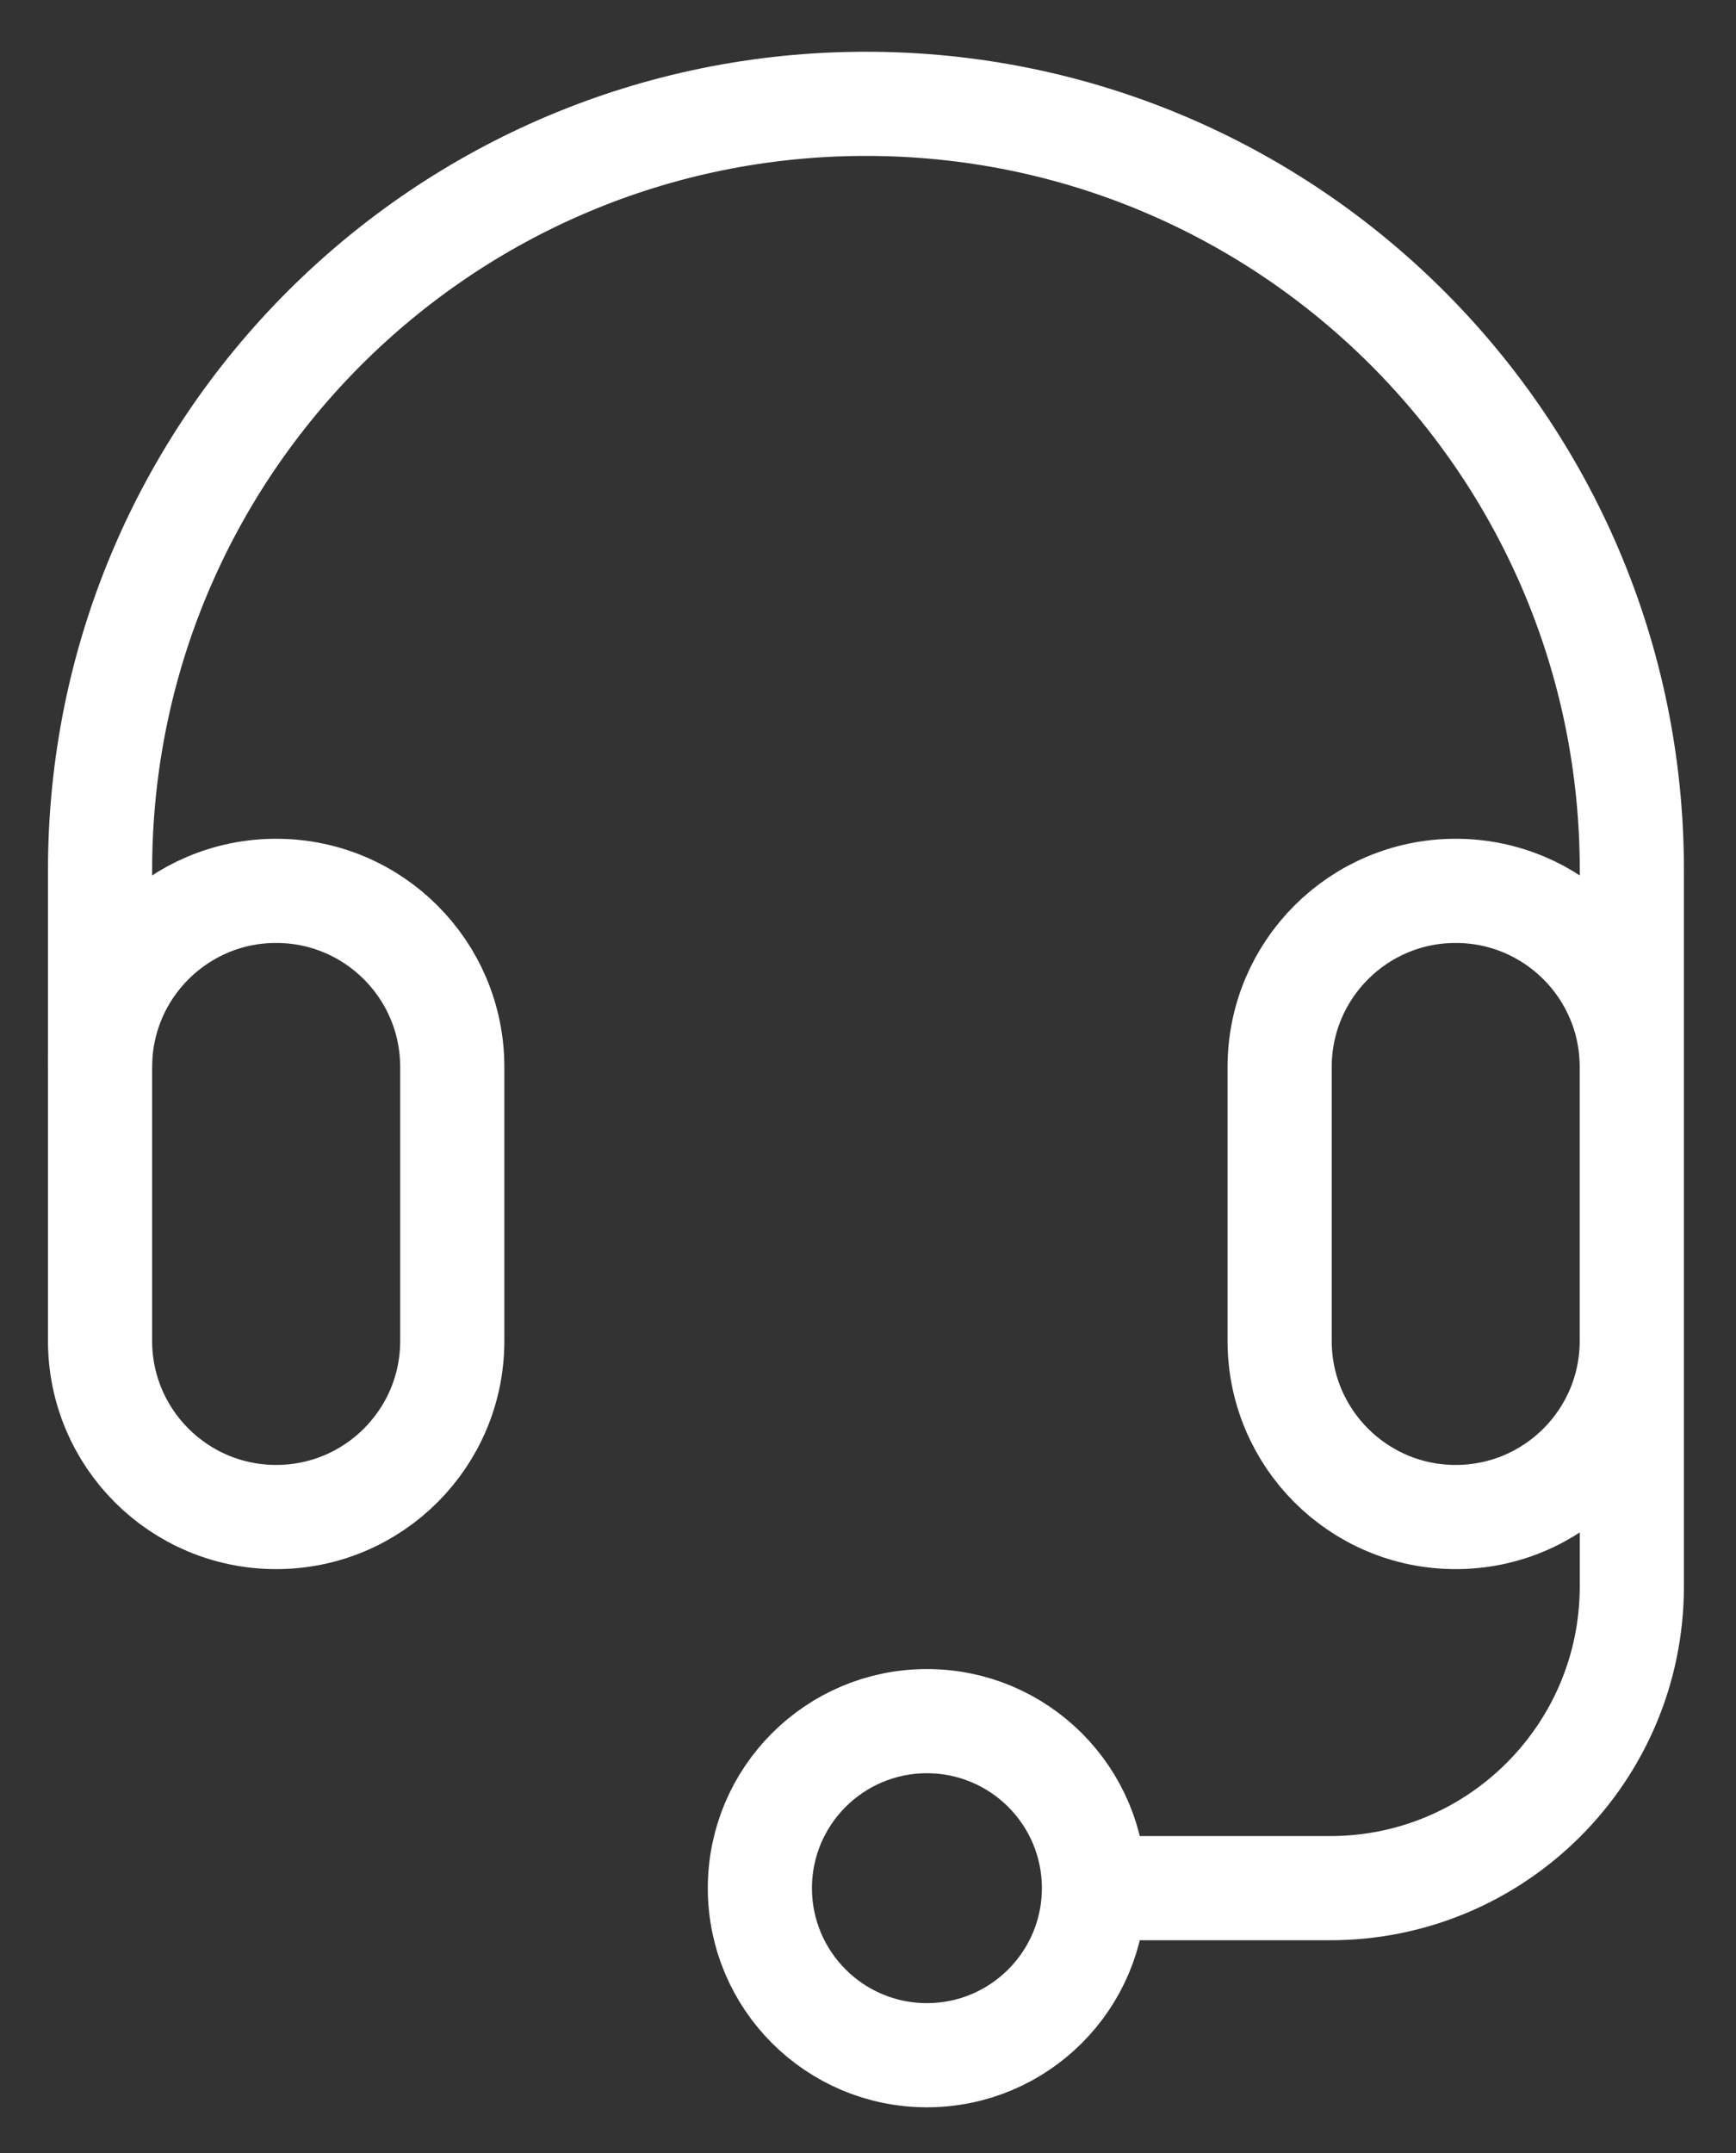 <svg width="25" height="31" viewBox="0 0 25 31" fill="none" xmlns="http://www.w3.org/2000/svg">
<rect x="0" y="0" width="25" height="31" fill="#333333" stroke="none"/>
<path d="M15.752 27.187H19.153C21.554 27.187 23.5 25.241 23.5 22.84V20.022V12.525C23.5 6.433 18.562 1.495 12.471 1.495C6.379 1.495 1.441 6.433 1.441 12.525V15.363" stroke="white" stroke-width="1.5" stroke-miterlimit="10"/>
<path d="M13.348 29.592C14.677 29.592 15.754 28.515 15.754 27.187C15.754 25.858 14.677 24.782 13.348 24.782C12.02 24.782 10.943 25.858 10.943 27.187C10.943 28.515 12.02 29.592 13.348 29.592Z" stroke="white" stroke-width="1.5" stroke-miterlimit="10"/>
<path d="M3.977 12.827C2.577 12.827 1.441 13.962 1.441 15.363V19.308C1.441 20.708 2.577 21.843 3.977 21.843C5.378 21.843 6.513 20.708 6.513 19.308V15.363C6.513 13.962 5.378 12.827 3.977 12.827Z" stroke="white" stroke-width="1.5" stroke-miterlimit="10"/>
<path d="M20.963 12.827C19.563 12.827 18.428 13.962 18.428 15.363V19.308C18.428 20.708 19.563 21.843 20.963 21.843C22.364 21.843 23.499 20.708 23.499 19.308V15.363C23.5 13.962 22.364 12.827 20.963 12.827Z" stroke="white" stroke-width="1.5" stroke-miterlimit="10"/>
</svg>
